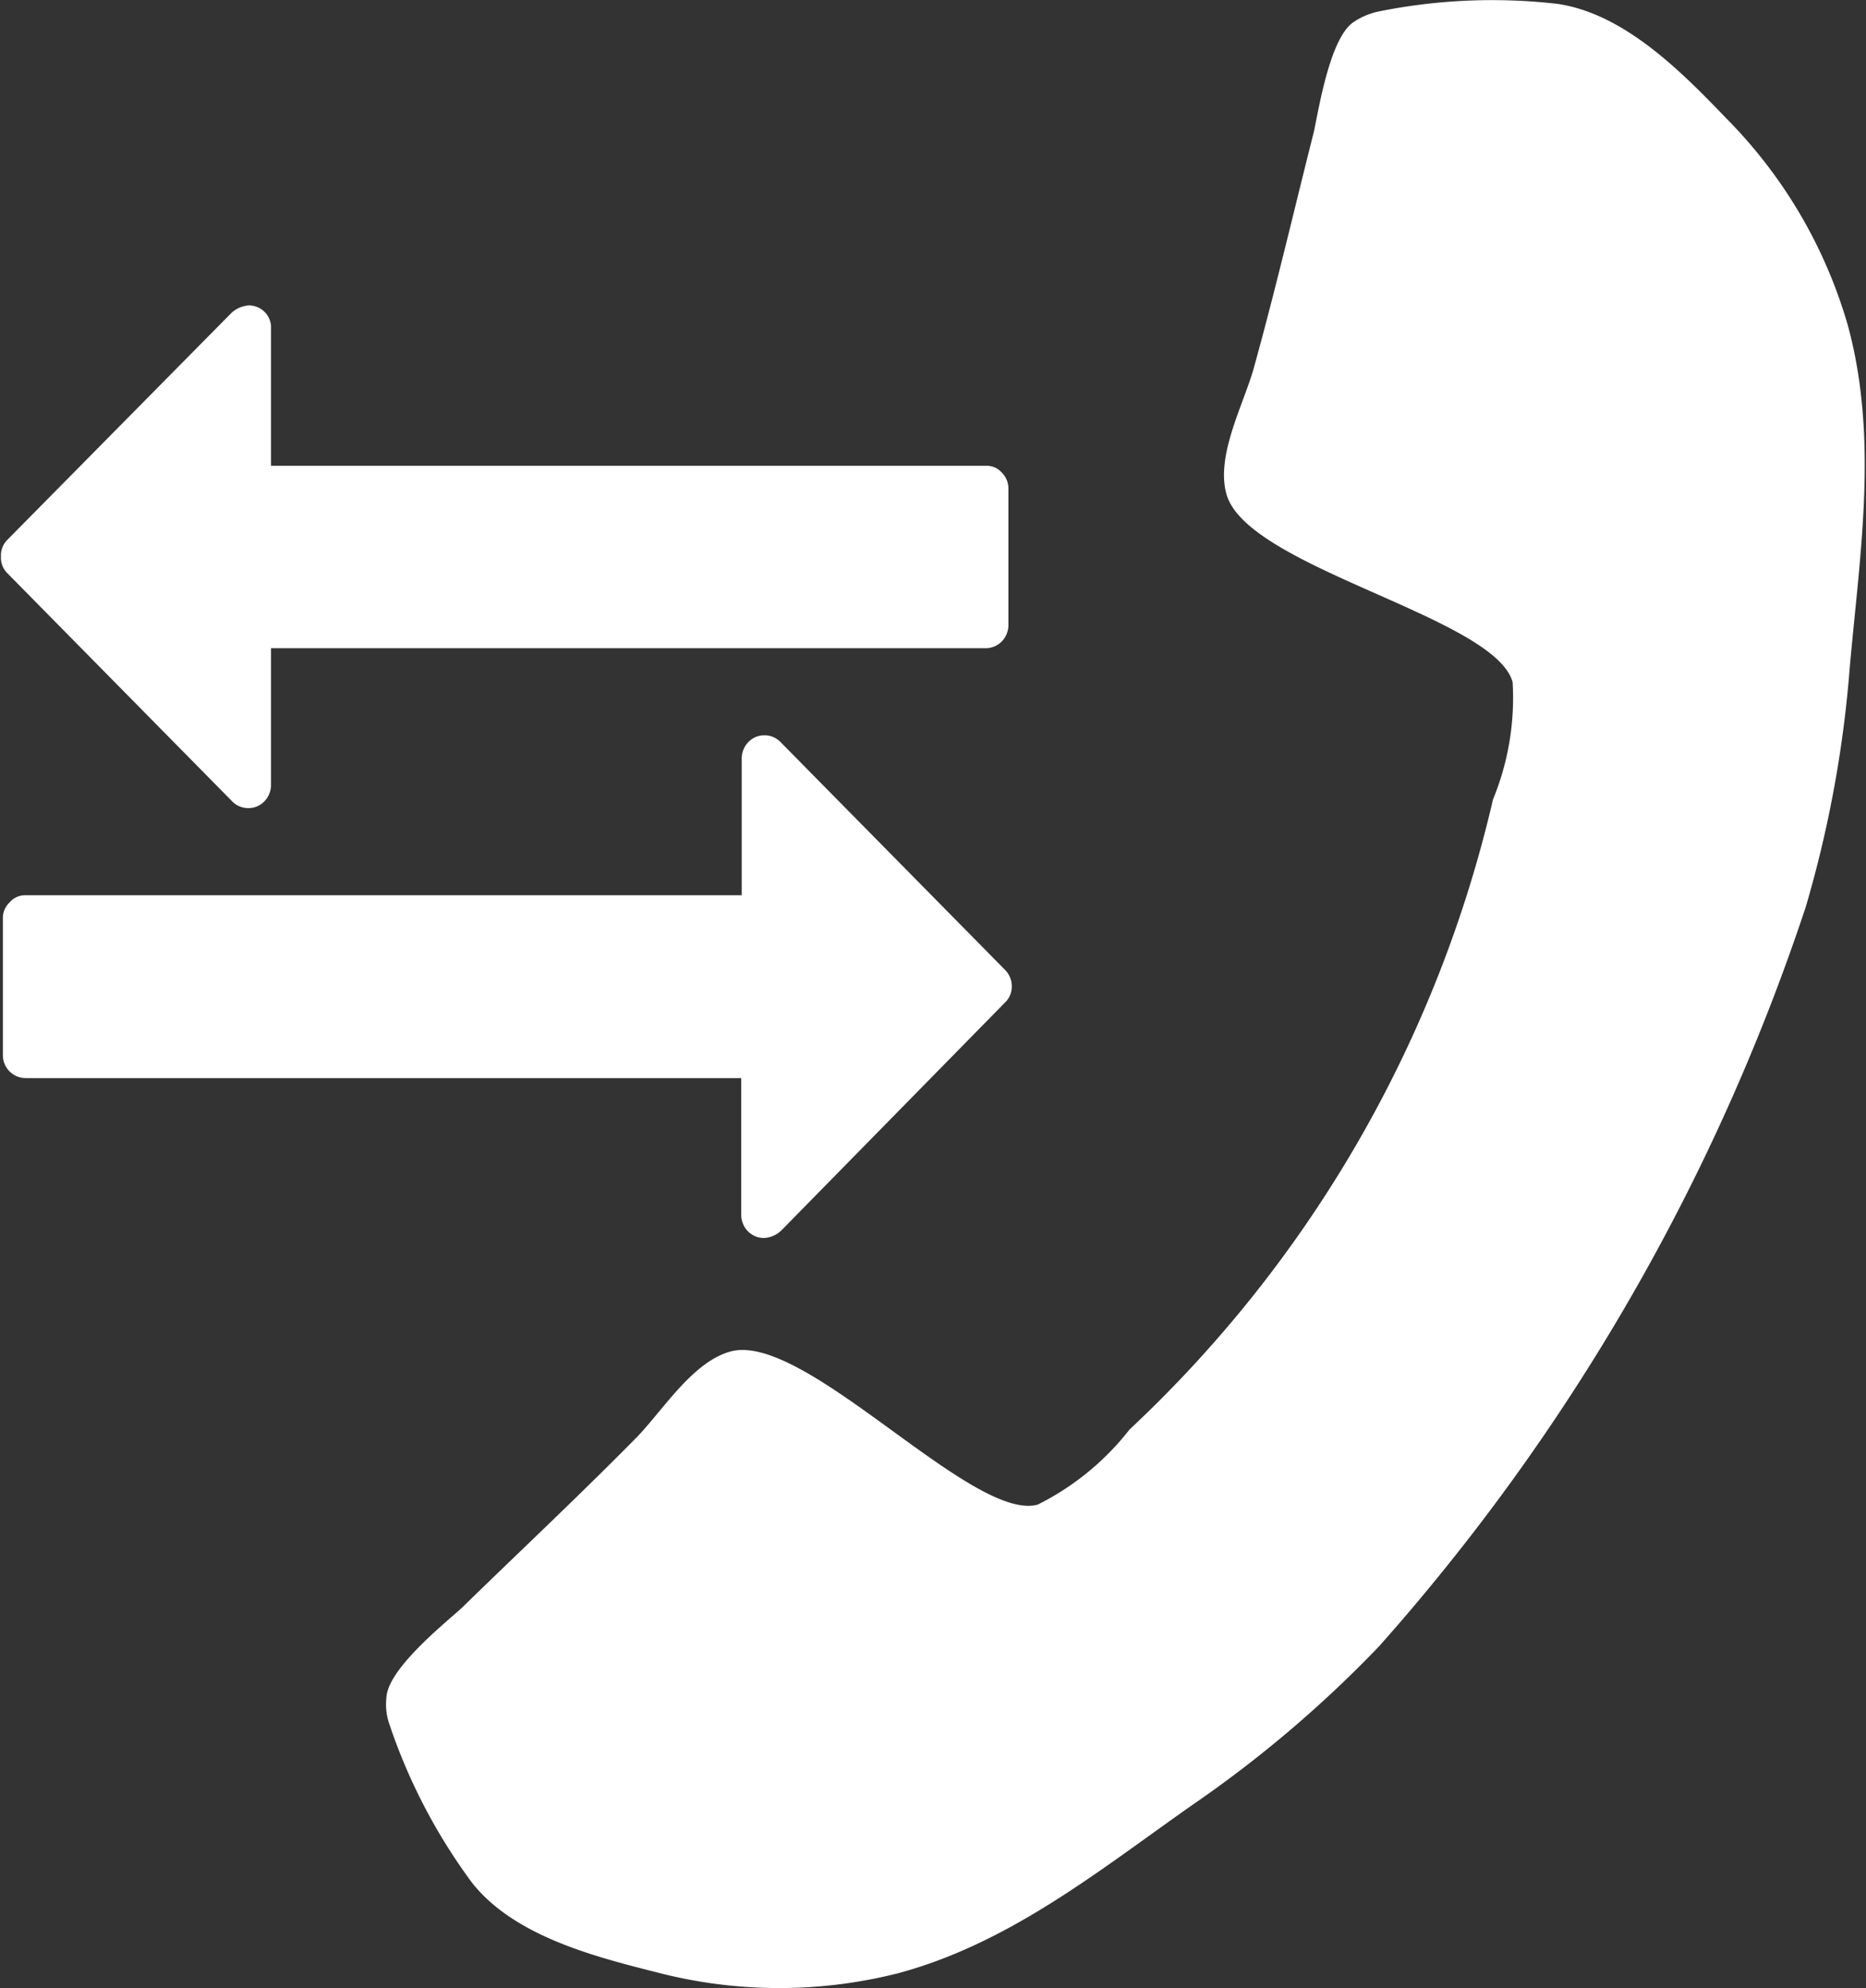 <svg xmlns="http://www.w3.org/2000/svg" width="38.97" height="41.53" viewBox="0 0 38.97 41.53">
  <rect x="0" y="0" width="38.97" height="41.53" fill="#333333" stroke="none"/>
  <defs>
    <style>
      .cls-1 {
        fill: #fff;
        fill-rule: evenodd;
      }
    </style>
  </defs>
  <path id="_2_way-icon" data-name="2_way-icon" class="cls-1" d="M1153.44,4488.79a1.247,1.247,0,0,1-.06-0.55c0.03-.58,1.12-1.47,1.56-1.86,1.23-1.2,2.49-2.38,3.69-3.6,0.55-.58,1.16-1.56,1.94-1.77,1.55-.42,5.04,3.57,6.41,3.2a5.6,5.6,0,0,0,1.92-1.57,26.079,26.079,0,0,0,7.59-13.16,5.58,5.58,0,0,0,.41-2.45c-0.37-1.37-5.57-2.39-5.98-3.94-0.21-.79.33-1.8,0.56-2.57,0.46-1.65.85-3.33,1.27-4.99,0.12-.58.35-1.97,0.83-2.29a1.484,1.484,0,0,1,.52-0.22,11.958,11.958,0,0,1,3.73-.16c1.39,0.2,2.58,1.4,3.52,2.38a10.11,10.11,0,0,1,2.56,4.37c0.63,2.36.24,4.75,0.03,7.12a24.33,24.33,0,0,1-.92,5,44.16,44.16,0,0,1-8.91,15.44,24.983,24.983,0,0,1-3.88,3.3c-1.94,1.36-3.82,2.9-6.17,3.53a10.126,10.126,0,0,1-5.07-.03c-1.31-.33-2.95-0.76-3.82-1.86A11.944,11.944,0,0,1,1153.44,4488.79Zm12.46-22.47h-14.93v2.86a0.494,0.494,0,0,1-.14.34,0.453,0.453,0,0,1-.33.14,0.46,0.46,0,0,1-.34-0.14l-4.7-4.77a0.452,0.452,0,0,1-.13-0.34,0.46,0.46,0,0,1,.13-0.35l4.69-4.75a0.6,0.6,0,0,1,.35-0.15,0.46,0.46,0,0,1,.34.14,0.452,0.452,0,0,1,.13.34v2.87h14.93a0.418,0.418,0,0,1,.33.14,0.471,0.471,0,0,1,.14.33v2.86a0.494,0.494,0,0,1-.14.34A0.471,0.471,0,0,1,1165.9,4466.32Zm-20.06,5.16h14.96v-2.86a0.494,0.494,0,0,1,.14-0.34,0.453,0.453,0,0,1,.33-0.14,0.46,0.46,0,0,1,.34.14l4.69,4.76a0.483,0.483,0,0,1,.14.35,0.453,0.453,0,0,1-.14.33l-4.68,4.77a0.564,0.564,0,0,1-.36.15,0.471,0.471,0,0,1-.33-0.14,0.494,0.494,0,0,1-.14-0.34v-2.86h-14.95a0.478,0.478,0,0,1-.47-0.47v-2.86a0.453,0.453,0,0,1,.14-0.34A0.427,0.427,0,0,1,1145.84,4471.48Z" transform="translate(-1145.31 -4452.78)"/>
</svg>
